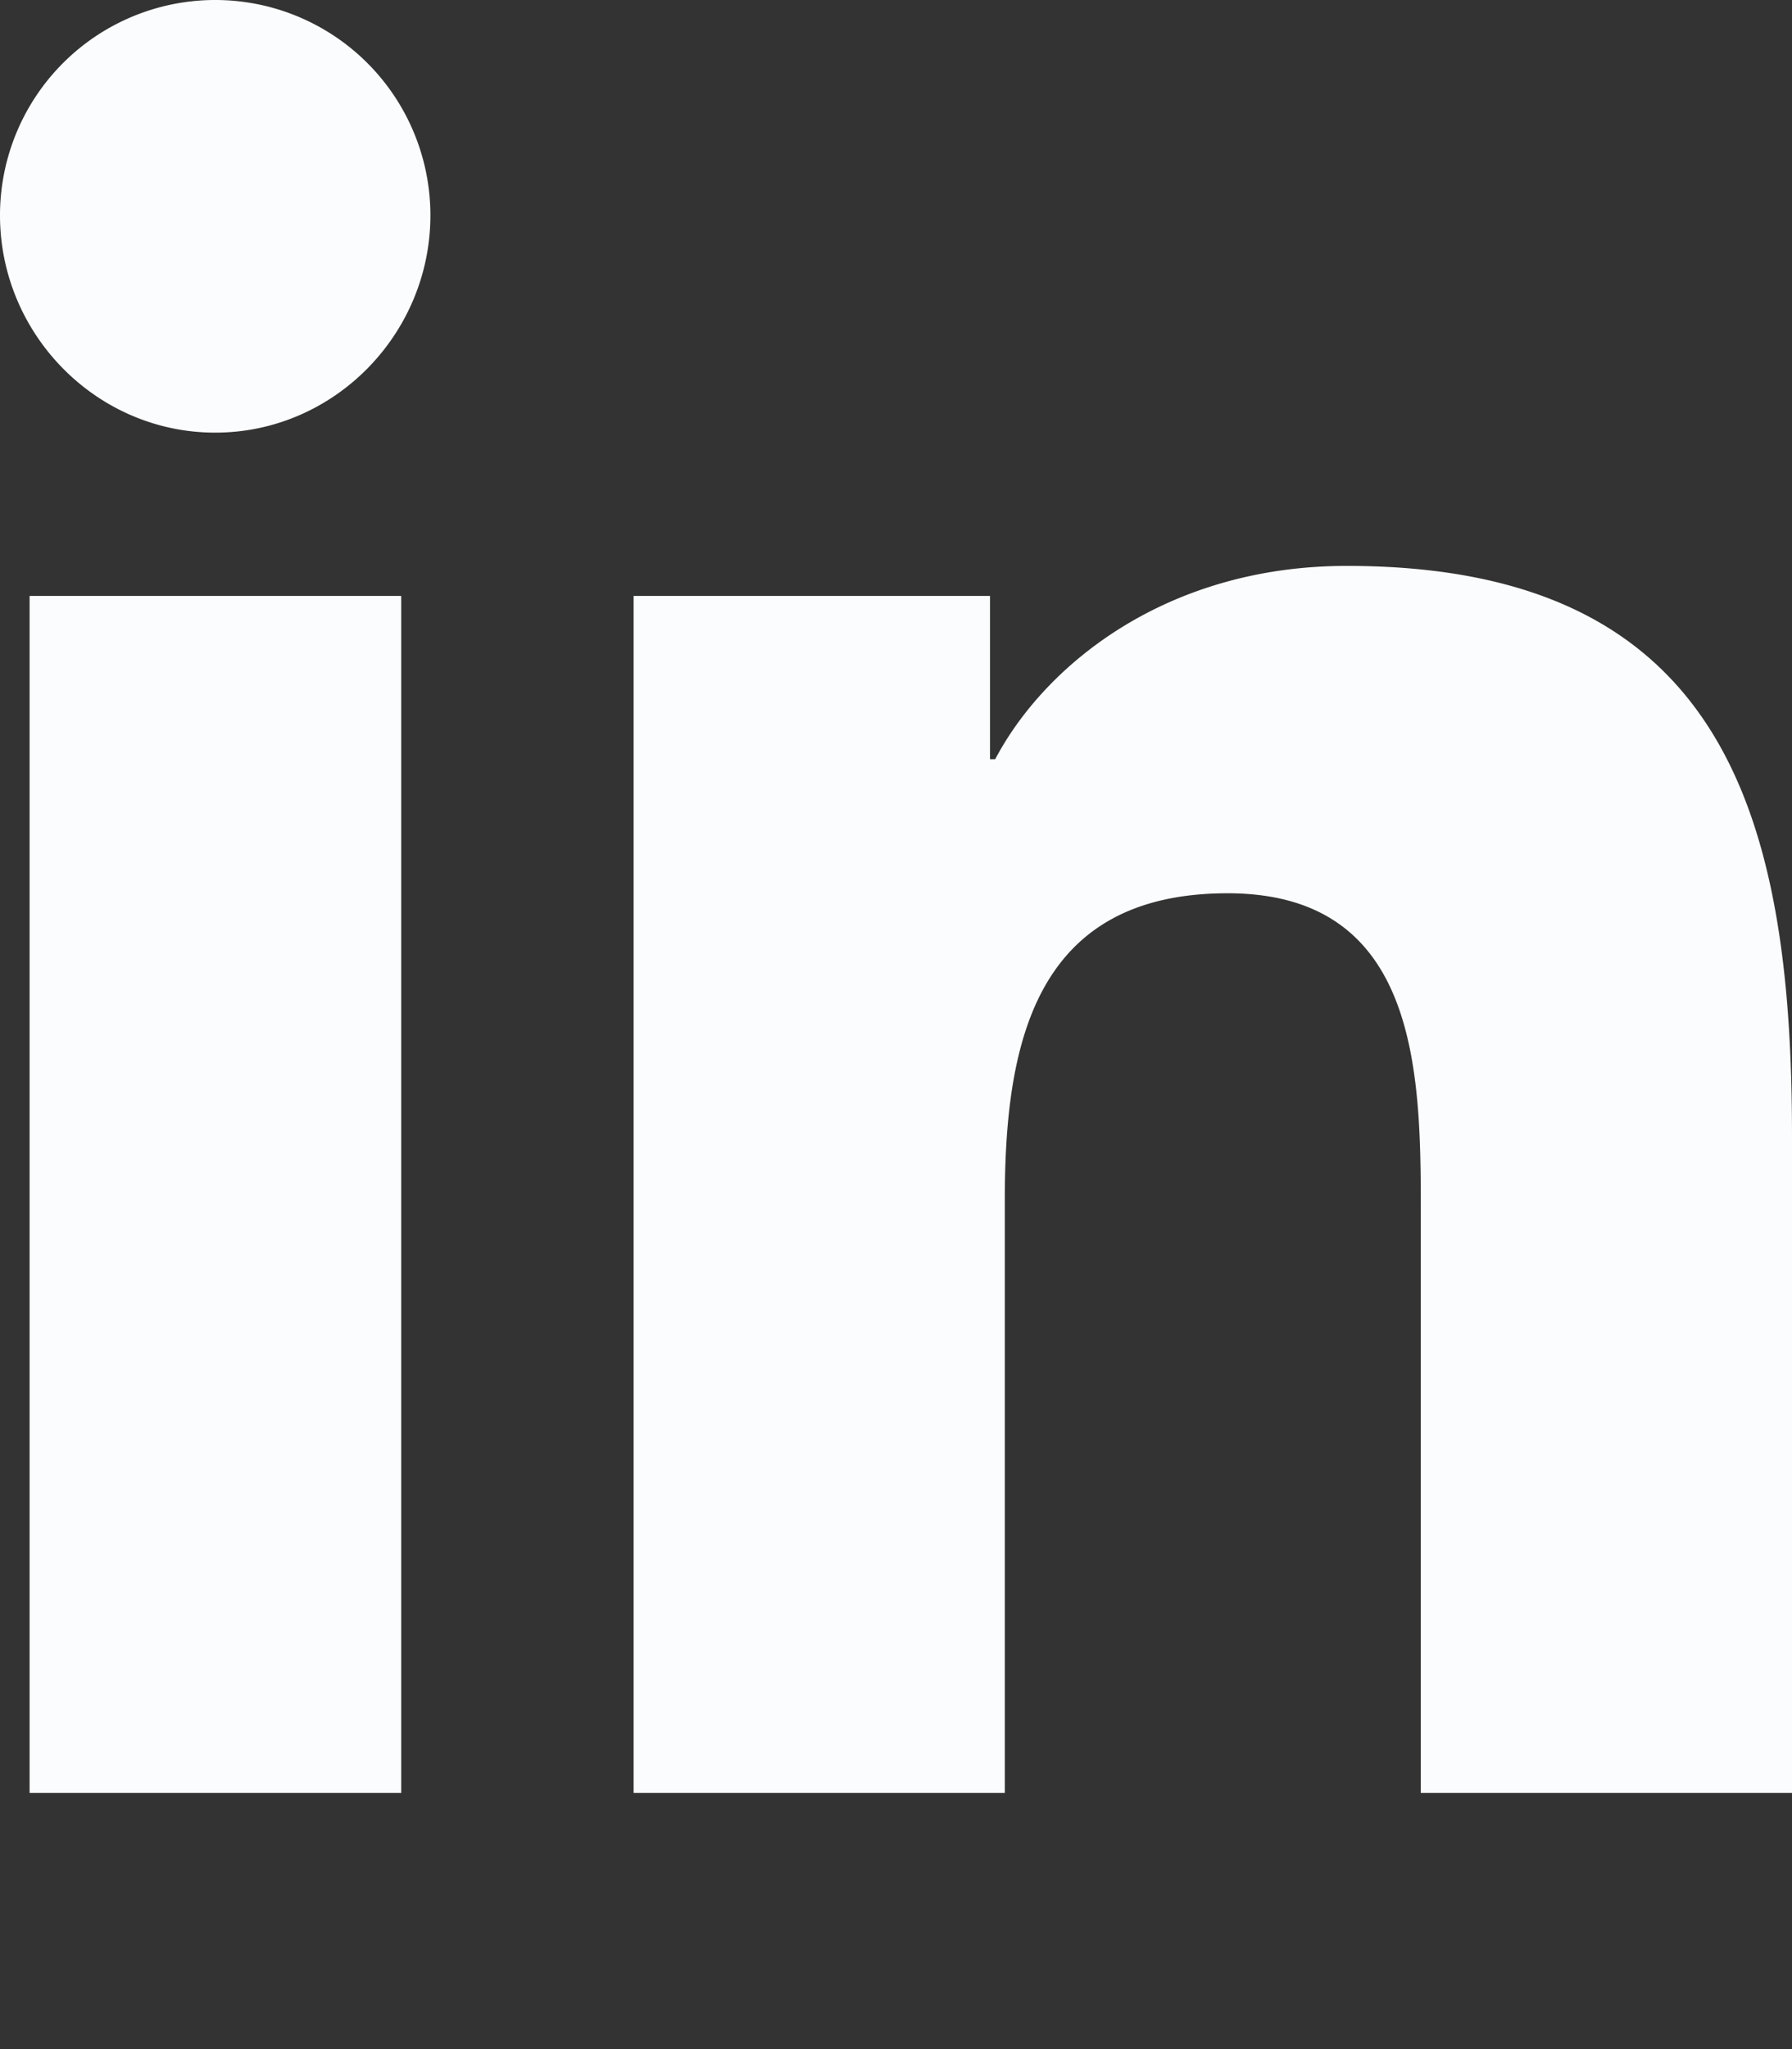 <svg xmlns="http://www.w3.org/2000/svg" class="w-[16px]" viewBox="0 0 448 512" width="448" height="512"><rect x="0" y="0" width="448" height="512" fill="#333333" stroke="none"/><path class="fill-white group-hover:fill-black transition" d="M100.3 448H7.4V148.9h92.9zM53.8 108.1C24.1 108.1 0 83.5 0 53.8a53.8 53.8 0 01107.6 0c0 29.7-24.1 54.3-53.8 54.3zM447.9 448h-92.7V302.4c0-34.7-.7-79.2-48.3-79.2-48.3 0-55.7 37.7-55.7 76.7V448h-92.8V148.9h89.1v40.8h1.3c12.4-23.5 42.7-48.3 87.9-48.3 94 0 111.3 61.9 111.3 142.3V448z" fill="#FBFCFD"/></svg>